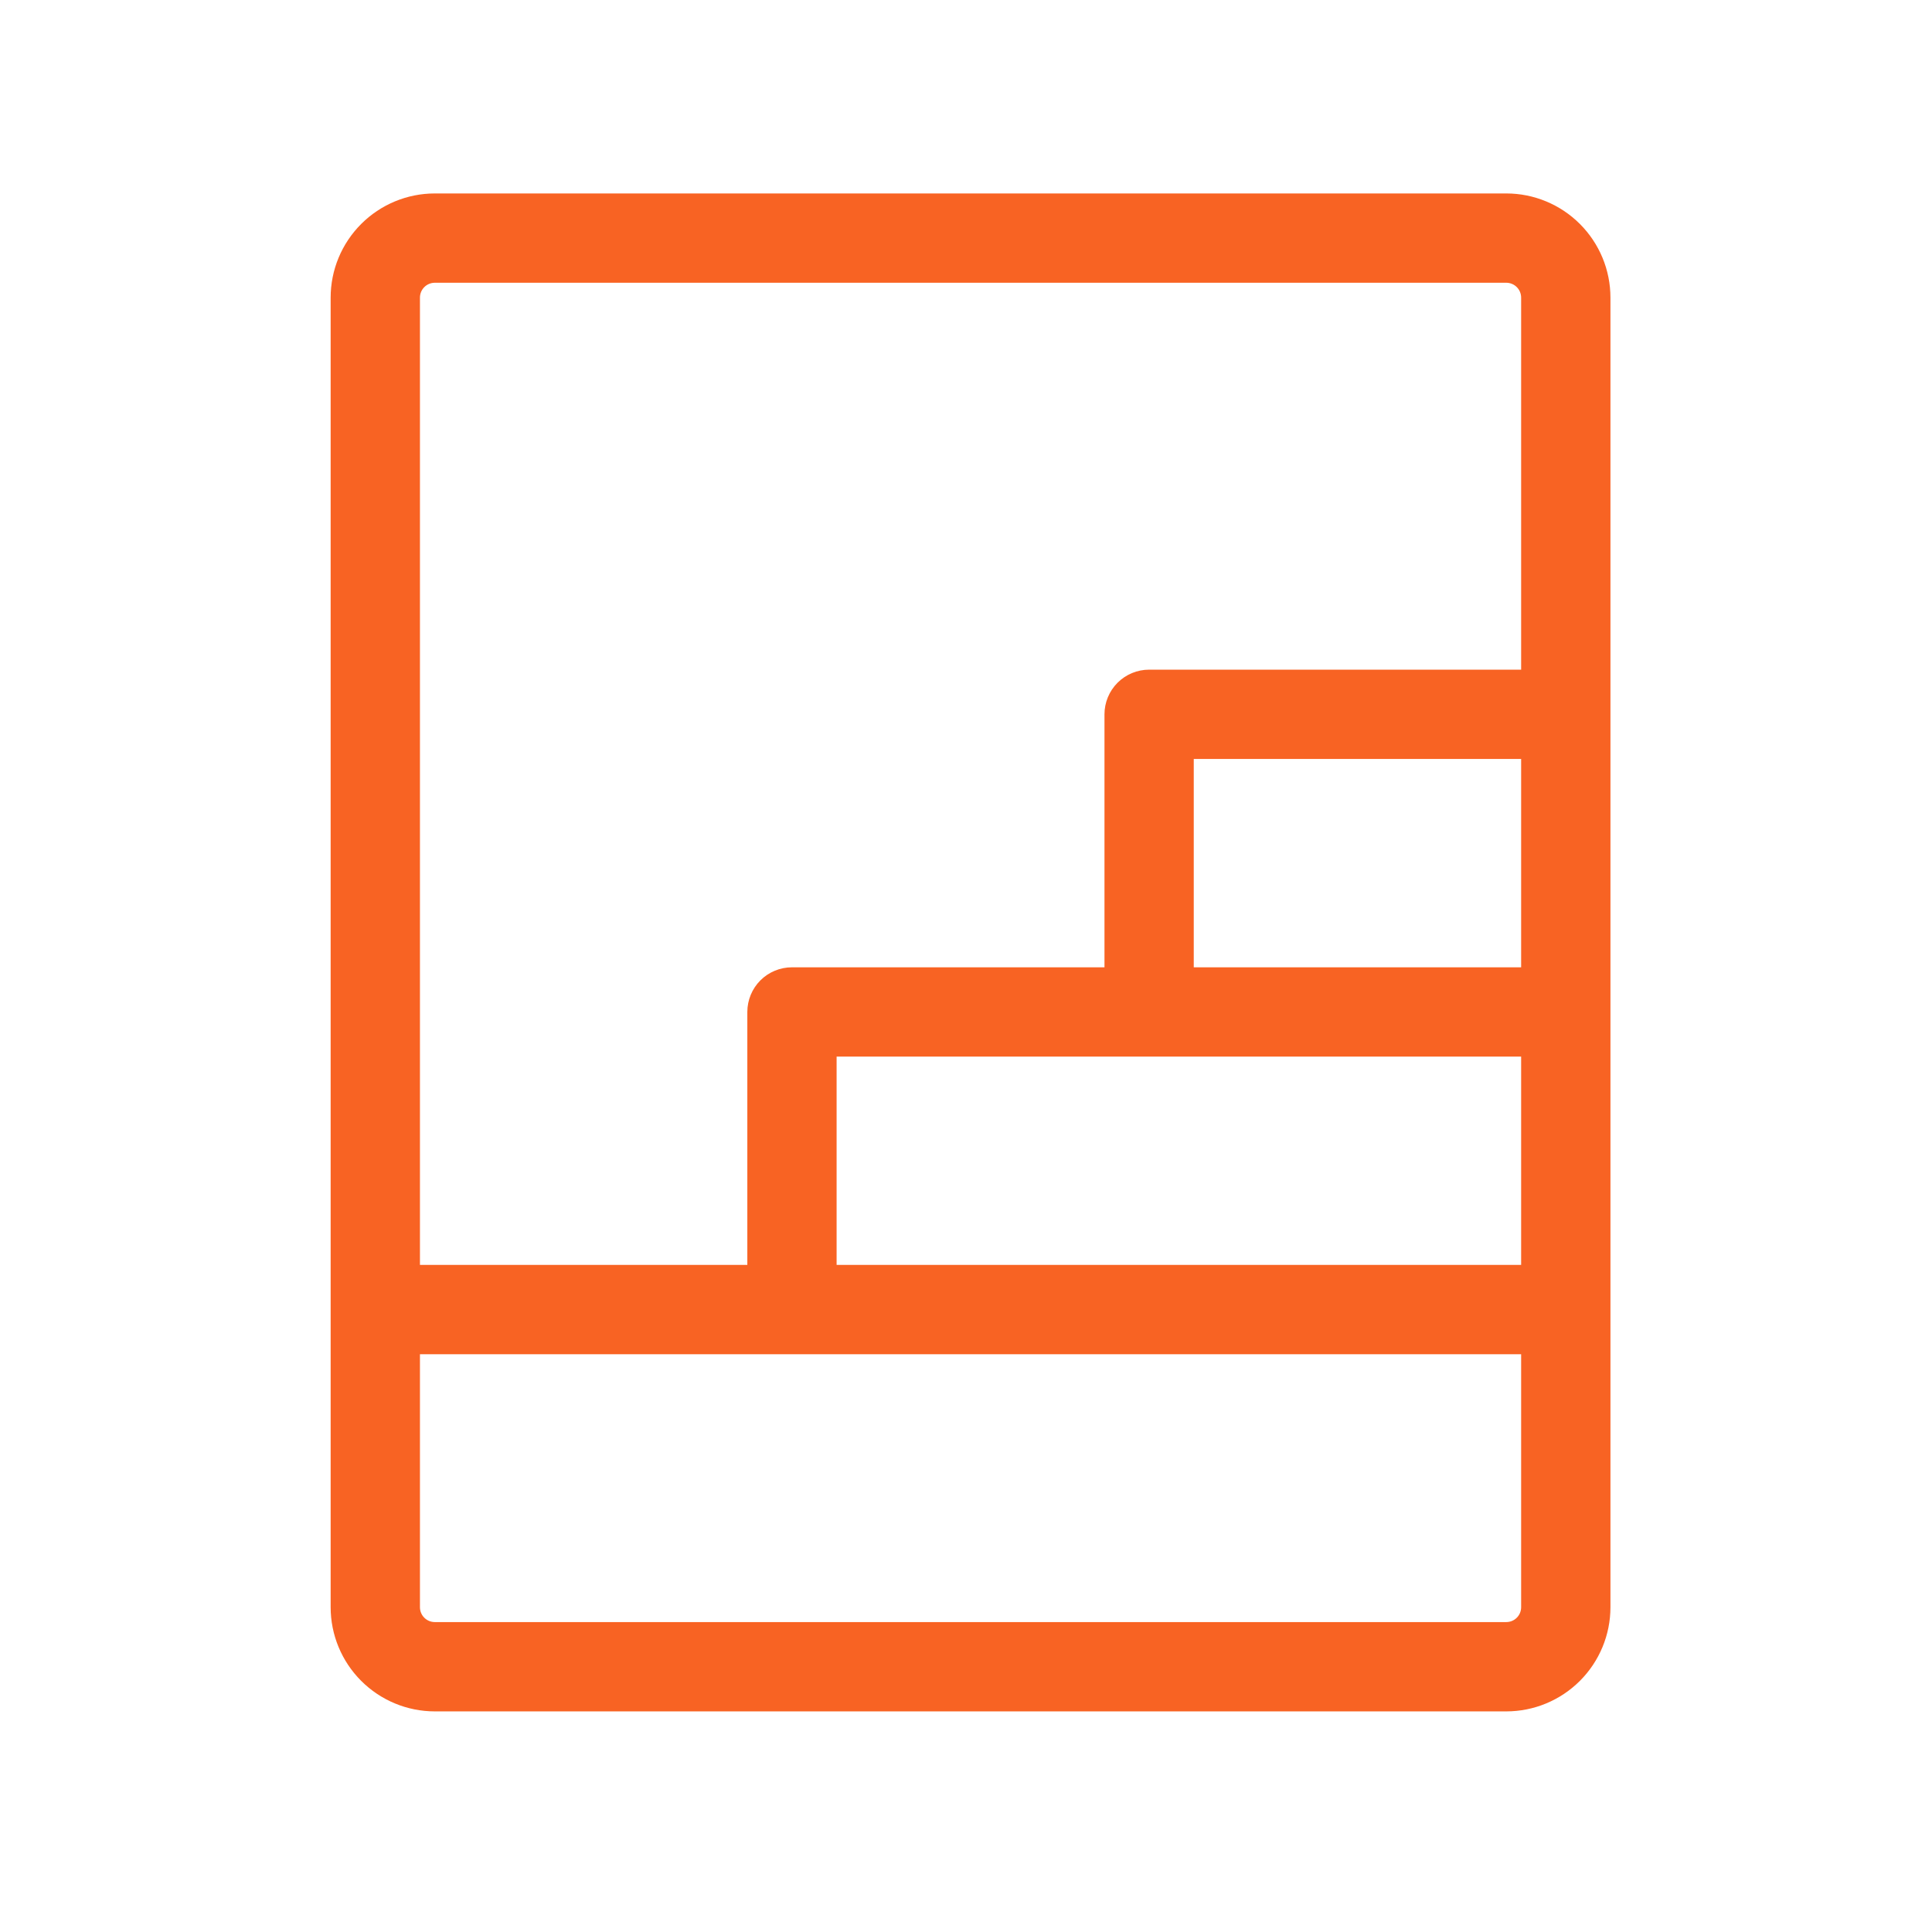 <?xml version="1.0" encoding="UTF-8"?> <svg xmlns="http://www.w3.org/2000/svg" width="71" height="70" viewBox="0 0 71 70" fill="none"> <path d="M55.355 7.109H15.979C14.964 7.109 13.991 7.513 13.273 8.231C12.555 8.949 12.151 9.922 12.151 10.938V59.062C12.151 60.078 12.555 61.051 13.273 61.769C13.991 62.487 14.964 62.891 15.979 62.891H55.355C56.37 62.891 57.343 62.487 58.061 61.769C58.779 61.051 59.183 60.078 59.183 59.062V10.938C59.183 9.922 58.779 8.949 58.061 8.231C57.343 7.513 56.37 7.109 55.355 7.109ZM42.23 38.828H55.901V46.484H30.745V38.828H42.23ZM43.87 35.547V27.891H55.901V35.547H43.87ZM15.979 10.391H55.355C55.499 10.391 55.639 10.448 55.741 10.551C55.844 10.653 55.901 10.793 55.901 10.938V24.609H42.23C41.794 24.609 41.377 24.782 41.069 25.09C40.762 25.398 40.589 25.815 40.589 26.25V35.547H29.105C28.669 35.547 28.252 35.72 27.944 36.027C27.637 36.335 27.464 36.752 27.464 37.188V46.484H15.433V10.938C15.433 10.793 15.49 10.653 15.593 10.551C15.695 10.448 15.835 10.391 15.979 10.391ZM55.355 59.609H15.979C15.835 59.609 15.695 59.552 15.593 59.449C15.49 59.347 15.433 59.208 15.433 59.062V49.766H55.901V59.062C55.901 59.208 55.844 59.347 55.741 59.449C55.639 59.552 55.499 59.609 55.355 59.609Z" fill="#F86323"></path> </svg> 